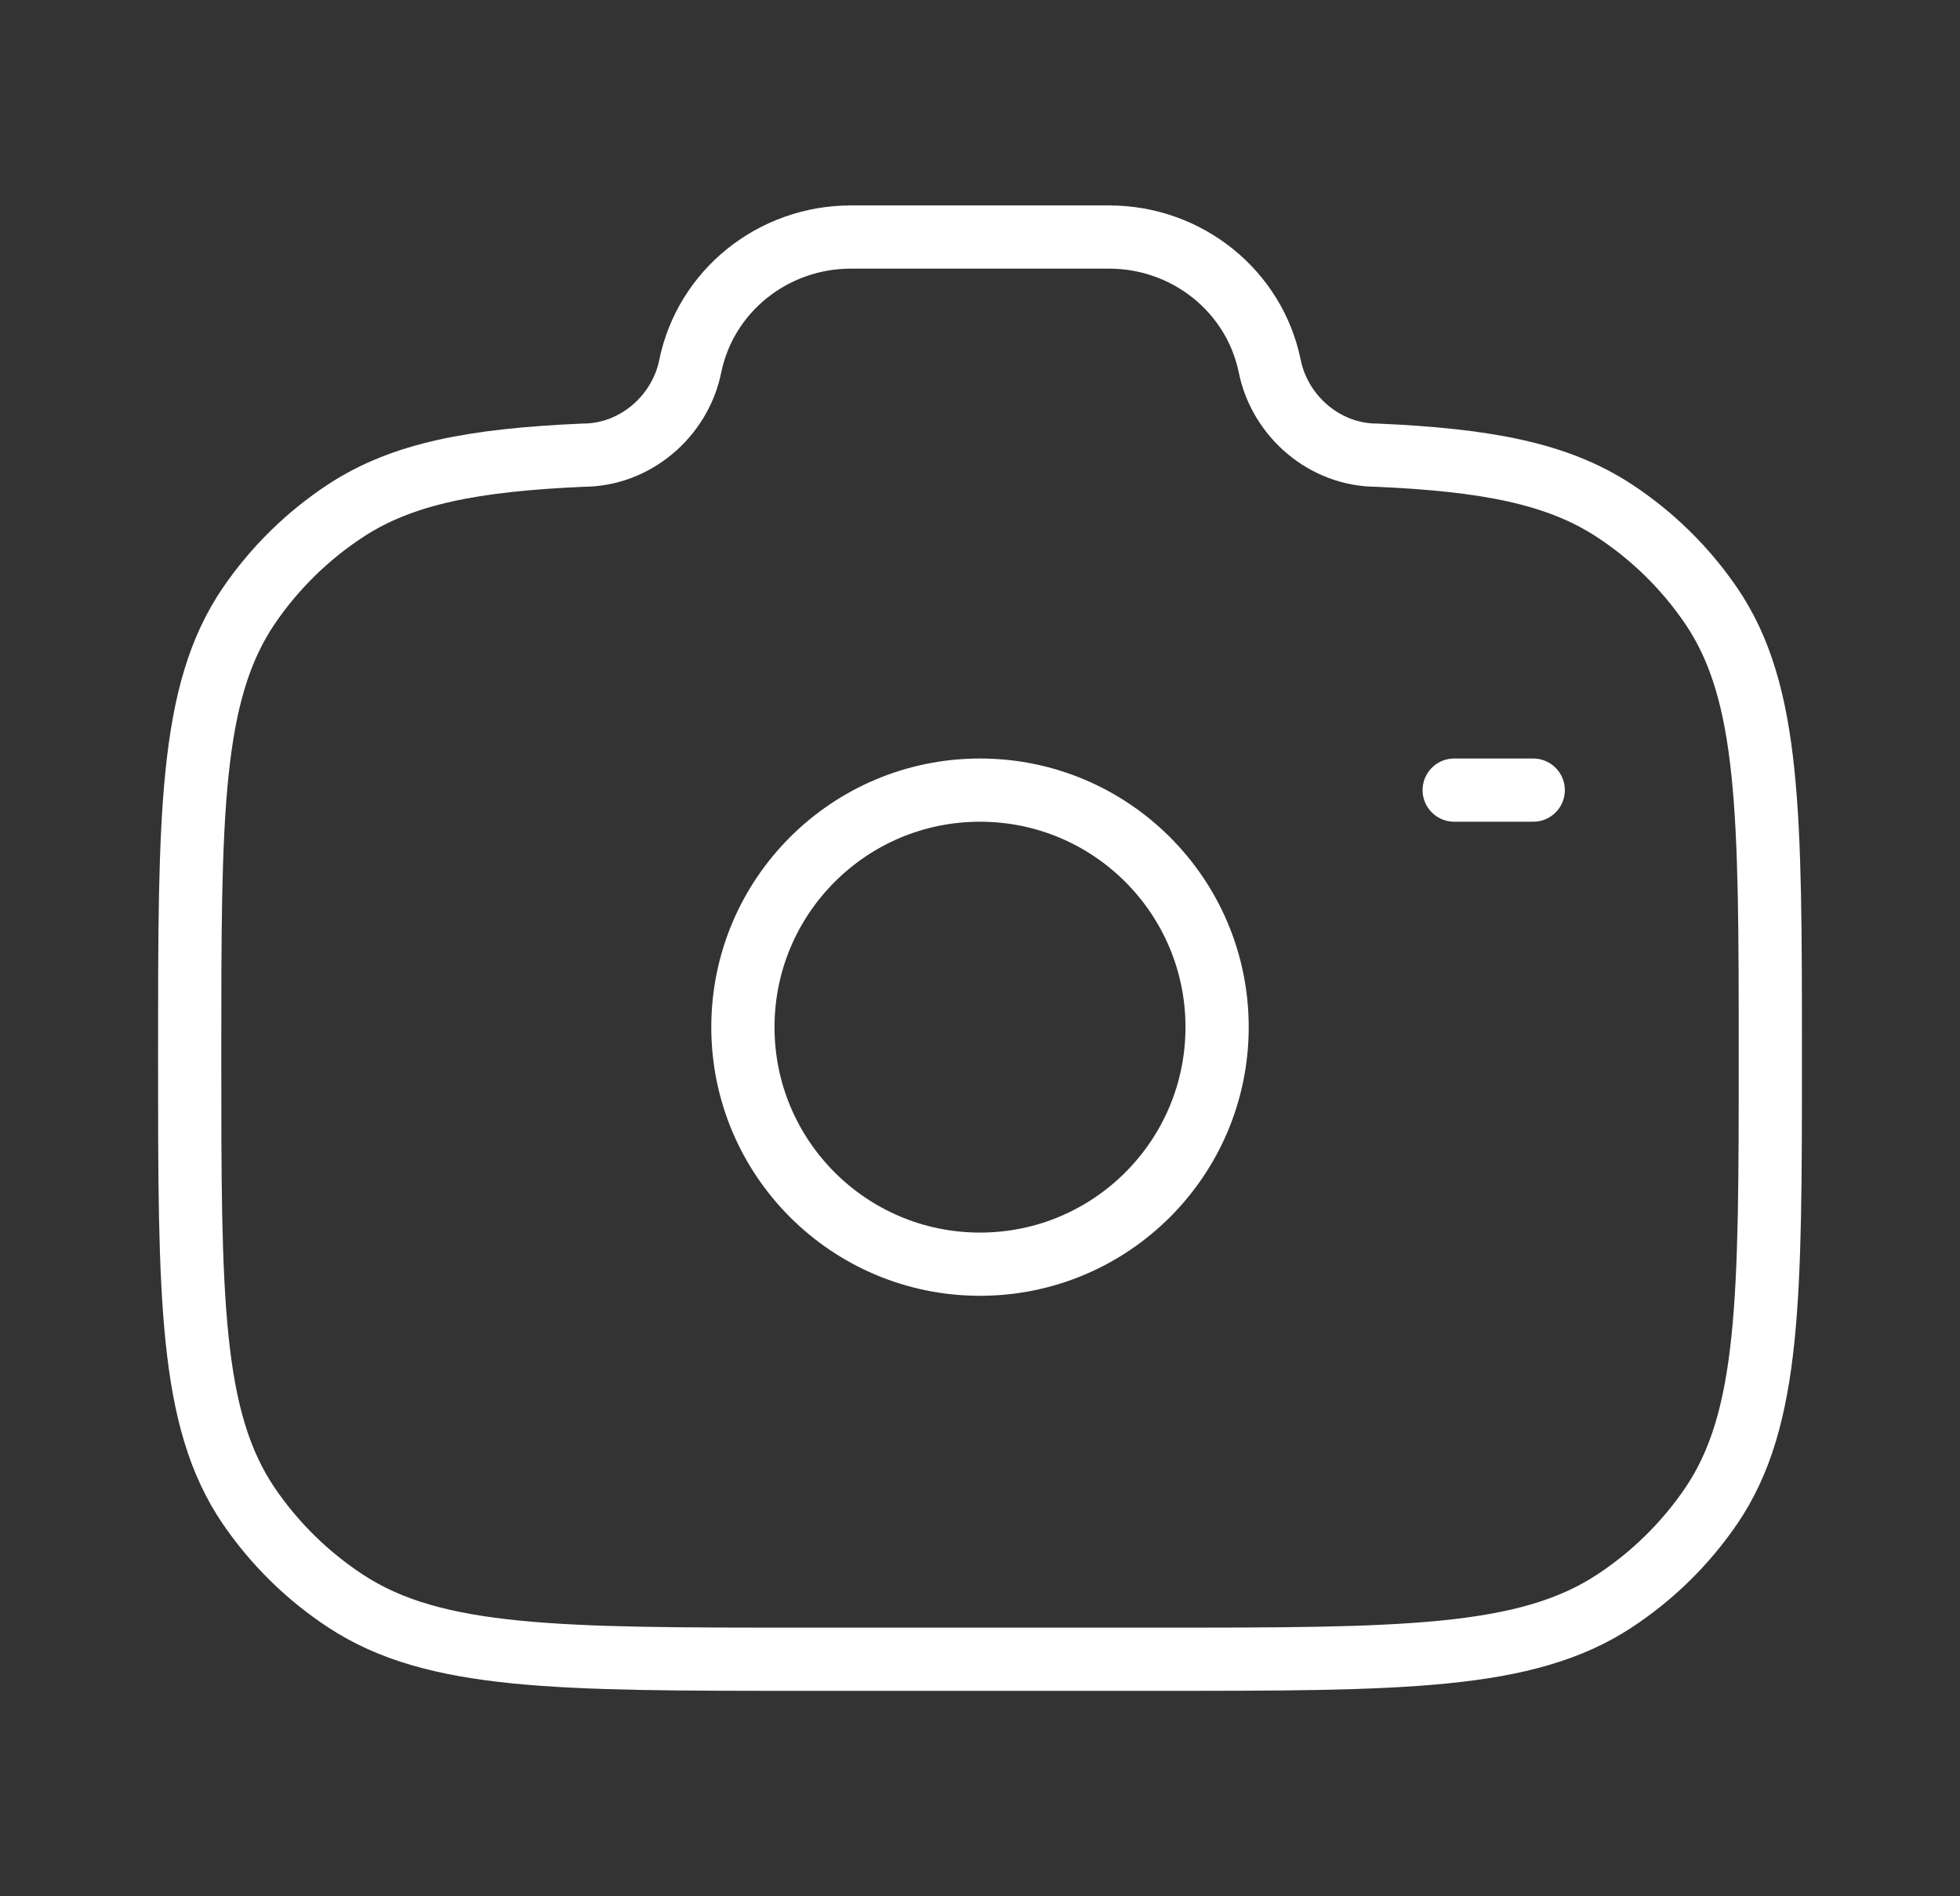 <?xml version="1.0" encoding="UTF-8"?> <svg xmlns="http://www.w3.org/2000/svg" width="31" height="30" viewBox="0 0 31 30" fill="none"><rect x="0" y="0" width="31" height="30" fill="#333333" stroke="none"/><circle cx="15.5" cy="16.25" r="3.75" stroke="white"></circle><path d="M12.722 26.25H18.278C22.179 26.25 24.13 26.25 25.531 25.331C26.138 24.933 26.658 24.421 27.064 23.826C28 22.45 28 20.535 28 16.704C28 12.874 28 10.959 27.064 9.583C26.658 8.988 26.138 8.476 25.531 8.078C24.631 7.488 23.503 7.277 21.777 7.201C20.954 7.201 20.245 6.588 20.083 5.795C19.841 4.606 18.777 3.75 17.542 3.75H13.458C12.223 3.75 11.159 4.606 10.917 5.795C10.755 6.588 10.046 7.201 9.222 7.201C7.497 7.277 6.369 7.488 5.469 8.078C4.862 8.476 4.342 8.988 3.936 9.583C3 10.959 3 12.874 3 16.704C3 20.535 3 22.45 3.936 23.826C4.342 24.421 4.862 24.933 5.469 25.331C6.87 26.25 8.821 26.25 12.722 26.25Z" stroke="white"></path><path d="M24.25 12.5H23" stroke="white" stroke-linecap="round"></path></svg> 